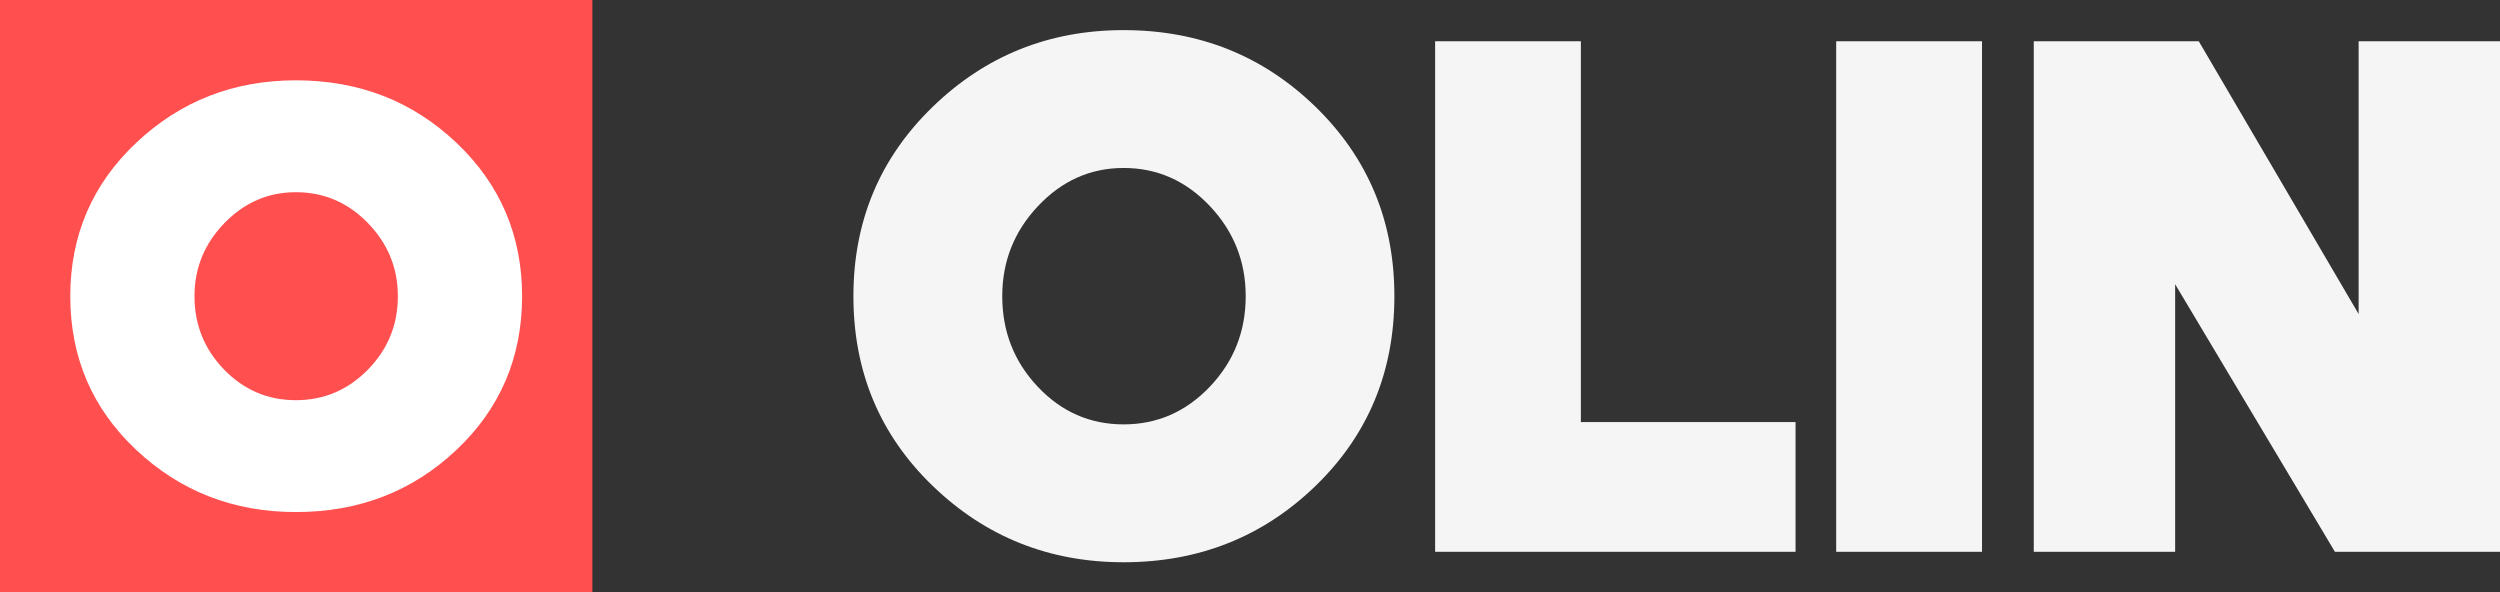 <?xml version="1.0"?>
<svg xmlns="http://www.w3.org/2000/svg" width="249" height="59" viewBox="0 0 249 59" fill="none">
<rect x="0" y="0" width="249" height="59" fill="#333333" stroke="none"/>
<g clip-path="url(#clip0_3122_3800)">
<path d="M59 0H0V59H59V0Z" fill="#FF504F"/>
<path d="M249 54.961V4.11H234.92V31.278L218.999 4.11H202.564V54.959H216.644V28.309L232.561 54.961H249ZM197.409 4.11H182.884V54.959H197.409V4.11ZM178.837 54.961V42.041H157.455V4.11H142.938V54.959H178.837V54.961ZM99.824 29.497C99.824 26.036 101.011 23.04 103.393 20.518C105.776 17.994 108.615 16.73 111.911 16.73C115.252 16.73 118.109 17.994 120.497 20.518C122.88 23.04 124.072 26.036 124.072 29.497C124.072 33.01 122.88 36.014 120.497 38.519C118.109 41.019 115.252 42.268 111.911 42.268C108.565 42.268 105.719 41.019 103.36 38.519C100.998 36.014 99.824 33.01 99.824 29.497ZM131.033 48.391C136.269 43.315 138.881 37.019 138.881 29.499C138.881 22.029 136.269 15.743 131.033 10.643C125.797 5.548 119.425 3 111.909 3C104.486 3 98.146 5.548 92.892 10.643C87.632 15.741 85 22.029 85 29.499C85 37.019 87.632 43.315 92.892 48.391C98.146 53.461 104.486 56 111.909 56C119.425 55.998 125.797 53.459 131.033 48.391Z" fill="#F5F5F5"/>
<path d="M19.371 29.503C19.371 26.693 20.367 24.263 22.358 22.215C24.349 20.166 26.718 19.144 29.471 19.144C32.259 19.144 34.65 20.168 36.642 22.215C38.631 24.261 39.627 26.691 39.627 29.503C39.627 32.353 38.631 34.792 36.642 36.817C34.65 38.846 32.259 39.858 29.471 39.858C26.677 39.858 24.298 38.846 22.328 36.817C20.358 34.792 19.371 32.353 19.371 29.503ZM45.444 44.826C49.814 40.711 52 35.603 52 29.501C52 23.439 49.814 18.342 45.444 14.205C41.074 10.07 35.747 8 29.471 8C23.271 8 17.977 10.07 13.584 14.205C9.193 18.342 7 23.439 7 29.501C7 35.602 9.193 40.709 13.584 44.826C17.977 48.943 23.271 51 29.471 51C35.747 51.002 41.074 48.944 45.444 44.826Z" fill="white"/>
</g>
<defs>
<clipPath id="clip0_3122_3800">
<rect width="249" height="59" fill="white"/>
</clipPath>
</defs>
</svg>
